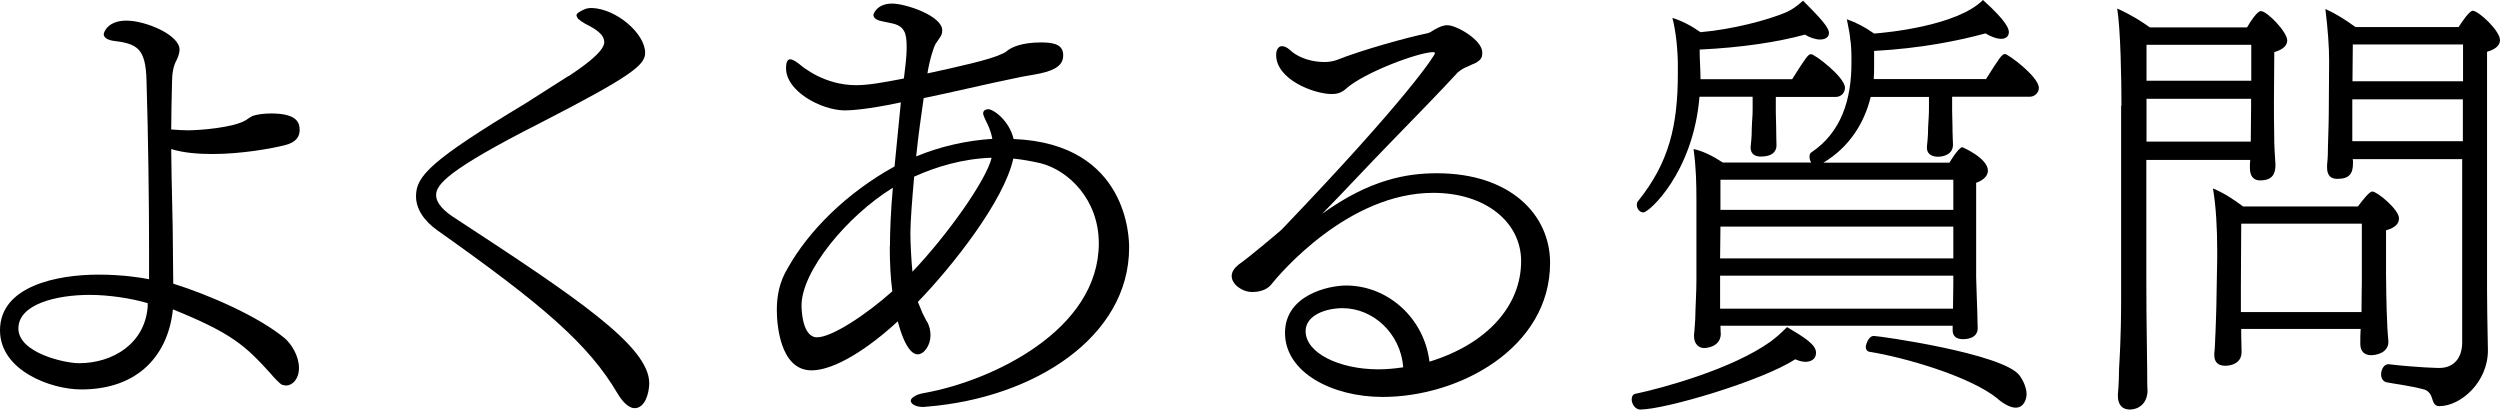 <?xml version="1.0" encoding="UTF-8"?><svg id="_レイヤー_2" xmlns="http://www.w3.org/2000/svg" viewBox="0 0 146.75 24.04"><g id="_レイヤー_1-2"><path d="M8.75,14.53c0-2.68-.05-6.54-.15-9.81-.05-1.89-.54-2.16-1.99-2.33-.37-.07-.52-.22-.52-.39,0-.07.2-.79,1.33-.79s3.12.84,3.12,1.7c0,.2-.07.39-.17.61-.2.34-.27.84-.27,1.23-.02.98-.05,1.92-.05,2.85.32.02.66.05.98.05.66,0,2.66-.15,3.39-.59.15-.1.25-.17.39-.25.29-.1.71-.15,1.11-.15,1.57,0,1.67.59,1.67.98,0,.34-.17.71-.86.88-.79.2-2.56.52-4.25.52-.86,0-1.72-.07-2.43-.29.02,2.24.1,4.28.1,5.83,0,.76.02,1.43.02,2.07,2.11.66,4.99,1.92,6.54,3.2.39.34.84,1.03.84,1.75,0,.66-.39,1.03-.76,1.03-.07,0-.17-.03-.25-.05-.12-.07-.42-.37-.66-.66-1.47-1.62-2.26-2.36-5.73-3.76-.27,2.63-1.99,4.7-5.38,4.7-1.79,0-4.77-1.11-4.77-3.47,0-2.61,3.37-3.27,5.78-3.27,1.38,0,2.48.17,2.97.27v-1.84ZM8.68,17.8c-.96-.29-2.29-.49-3.42-.49-1.94,0-4.18.54-4.18,1.97s2.7,2.04,3.56,2.04c1.99,0,3.88-1.16,4.03-3.34v-.17Z"/><path d="M33.38,4.47c.66-.44,2.09-1.4,2.09-1.99,0-.49-.57-.81-1.11-1.08-.12-.07-.32-.2-.42-.29-.05-.07-.1-.15-.1-.22,0-.12.27-.25.42-.32.15-.07.25-.1.49-.1,1.43.05,3.12,1.5,3.12,2.63,0,.71-.76,1.35-6.22,4.15-5.38,2.73-6.05,3.59-6.05,4.2,0,.49.47.96,1.18,1.4,7.03,4.6,11.33,7.47,11.33,9.64,0,.59-.25,1.47-.86,1.47-.27,0-.64-.25-1.01-.88-1.7-2.88-4.35-5.16-10.54-9.54-.84-.59-1.28-1.3-1.28-2.02,0-1.18.84-2.09,6.44-5.46l2.51-1.6Z"/><path d="M54.4,18.85c.17.29.22.57.22.84,0,.57-.37,1.11-.76,1.11-.22,0-.71-.22-1.16-1.94-1.67,1.55-3.69,2.88-5.06,2.88-1.89,0-2.04-2.8-2.04-3.54,0-.84.15-1.65.64-2.46,1.21-2.16,3.42-4.4,6.27-5.97l.37-3.76c-2.19.47-3.15.47-3.32.47-1.35-.02-3.42-1.11-3.42-2.48,0-.27.05-.52.25-.52.12,0,.29.1.54.29.2.17,1.47,1.23,3.32,1.23.71,0,1.57-.15,2.8-.39,0-.03.02-.07.02-.1.15-1.16.15-1.52.15-1.77,0-.79-.12-1.23-.91-1.38l-.57-.12c-.34-.07-.47-.22-.47-.37,0-.02.17-.66,1.11-.66.76,0,2.93.71,2.93,1.57,0,.17-.05.32-.15.44l-.25.37c-.07.12-.32.79-.47,1.72,1.79-.39,3.69-.81,4.33-1.13.1-.03.15-.07.22-.1l.2-.15c.22-.15.76-.44,1.94-.44.88,0,1.28.2,1.28.76s-.44.86-1.35,1.06c-.47.1-1.01.17-1.43.27-1.82.37-3.61.81-5.41,1.18-.15,1.03-.32,2.24-.44,3.42,1.43-.59,2.95-.93,4.47-1.03-.05-.29-.15-.59-.29-.88-.25-.49-.25-.59-.25-.61,0-.25.29-.25.29-.25.34,0,1.25.69,1.5,1.75,6.76.27,6.78,5.9,6.78,6.37,0,5.24-5.55,8.83-11.87,9.34-.07,0-.15.02-.22.02-.34,0-.64-.12-.71-.29,0-.02-.02-.05-.02-.07,0-.1.1-.2.2-.25.12-.1.34-.17.64-.22,3.91-.71,10.2-3.66,10.2-8.78,0-2.56-1.77-4.28-3.42-4.7-.54-.12-1.06-.22-1.6-.27-.54,2.48-3.59,6.34-5.6,8.41l.27.66.25.49ZM52.24,14.46c0-.86.05-2.09.17-3.44-2.68,1.65-5.36,4.89-5.36,6.91,0,.27.05,1.87.91,1.87s2.85-1.3,4.42-2.7c-.1-.74-.15-1.62-.15-2.63ZM53.66,10.37c-.12,1.38-.22,2.61-.22,3.34,0,.49.05,1.57.12,2.24,2.04-2.14,4.33-5.36,4.65-6.69-1.67.05-3.25.52-4.55,1.11Z"/><path d="M84.97,1.48c.52,0,2.04.86,2.04,1.6,0,.25-.02.42-.44.64-.2.07-.42.2-.57.25-.15.07-.37.22-.42.27-1.01,1.11-2.58,2.7-4.01,4.18-1.25,1.28-2.73,2.88-3.96,4.13,2.8-2.02,4.97-2.38,6.74-2.38,4.28,0,6.64,2.41,6.64,5.26,0,4.97-5.29,7.87-9.83,7.87-2.95,0-5.73-1.43-5.73-3.76,0-2.21,2.53-2.78,3.59-2.78,2.41,0,4.57,1.87,4.89,4.47,3.44-1.06,5.38-3.32,5.38-5.9,0-2.29-2.09-4.01-5.16-4.01-4.99,0-9,4.74-9.51,5.38-.27.34-.74.44-1.11.44-.62,0-1.21-.47-1.21-.93,0-.27.17-.49.42-.69.61-.42,2.38-1.92,2.51-2.04,7.45-7.77,9-10.25,9-10.35,0-.05-.03-.07-.1-.07-.86,0-4.06,1.2-5.11,2.14-.27.25-.54.32-.84.32-1.06,0-3.27-.86-3.27-2.29,0-.34.15-.52.34-.52.15,0,.29.07.47.22.29.29.98.71,2.06.71.25,0,.49-.05.69-.12,1.48-.59,4.15-1.33,5.33-1.57.12-.02.25-.12.42-.22.27-.15.49-.25.74-.25ZM78.8,18.09c-.93,0-2.16.39-2.16,1.35,0,1.28,1.97,2.24,4.28,2.24.49,0,.98-.05,1.45-.12-.15-1.97-1.75-3.47-3.56-3.47Z"/><path d="M96.27,24.04c-.27,0-.49-.32-.49-.59,0-.17.07-.32.25-.34,1.6-.34,5.65-1.45,7.89-3.05.34-.25.61-.49.98-.86,1.03.61,1.7,1.03,1.7,1.5,0,.52-.52.54-.61.54-.17,0-.39-.05-.61-.15-1.97,1.28-7.65,2.95-9.1,2.95ZM104.24,5.68v.93c0,.27.02.52.02.79,0,.59.02.93.02,1.13s-.07.66-.93.66c-.27,0-.59-.1-.59-.54.02-.22.07-.57.07-1.13.02-.59.05-.64.05-1.13v-.71h-3.12c-.37,4.47-2.97,6.79-3.29,6.79-.22,0-.39-.22-.39-.44,0-.07.02-.17.07-.22,1.82-2.26,2.34-4.42,2.34-7.52v-.44c0-.84-.1-1.97-.32-2.8.54.17,1.08.44,1.65.84,1.92-.17,3.93-.71,5.01-1.16.44-.2.64-.37,1.01-.69,1.01,1.01,1.52,1.57,1.52,1.89,0,.39-.47.39-.52.39-.27,0-.64-.12-.88-.29-1.62.44-3.69.76-6.19.88,0,.59.05,1.2.05,1.67v.07h5.38c.76-1.2.93-1.47,1.11-1.47.22,0,1.99,1.35,1.99,1.97,0,.32-.25.54-.54.54h-3.51ZM114.63,19.12h-13.64c0,.2.02.44.02.52-.05.74-.86.79-.98.79-.32,0-.59-.25-.59-.69v-.1s.05-.44.07-.91c.02-.93.07-1.57.07-2.29v-4.67c0-.98-.02-1.99-.17-3.02.52.1,1.16.42,1.72.79h5.19c-.07-.1-.1-.22-.1-.34,0-.1.02-.2.1-.25,1.77-1.18,2.36-3.12,2.36-5.24v-.27c0-.42-.02-.86-.07-1.13-.02-.29-.07-.52-.2-1.18.57.2,1.08.47,1.6.84.69-.05,4.87-.44,6.39-1.97,1.45,1.3,1.52,1.72,1.52,1.89,0,.29-.25.39-.44.39-.29,0-.66-.15-.93-.32-1.62.44-3.81.88-6.54,1.03v.81c0,.27,0,.57-.02.84h6.59c.76-1.2.93-1.47,1.11-1.47s1.99,1.33,1.99,1.99c0,.29-.25.52-.54.52h-4.55v.84c0,.29.02.57.02.86,0,.57.03.93.03,1.11,0,.57-.54.71-.89.71-.29,0-.64-.12-.64-.52v-.07c.02-.22.07-.57.07-1.13.03-.59.05-.69.05-1.18v-.61h-3.42c-.37,1.52-1.25,2.95-2.78,3.86h7.4s.54-.91.76-.91c0,0,1.5.64,1.5,1.38,0,.39-.42.62-.69.71v5.56c0,.32.07,1.87.07,2.14s.02.76.02.84c0,.64-.76.64-.86.64-.42,0-.61-.2-.61-.52v-.25ZM114.66,13.3h-13.67c0,.66-.02,1.3-.02,1.87h13.69v-1.87ZM114.66,16.18h-13.69v1.94h13.67c0-.25.02-1.06.02-1.47v-.47ZM114.66,10.55h-13.67v1.77h13.67v-1.77ZM117.26,23.4c-1.6-1.3-5.41-2.41-7.52-2.75-.15-.02-.22-.15-.22-.29,0-.1.15-.64.47-.64s7.57,1.03,8.55,2.31c.25.34.42.76.42,1.11,0,.27-.15.79-.64.79-.27,0-.64-.17-1.06-.52Z"/><path d="M124.53,6.2c0-1.48-.05-4.47-.25-5.7.86.39,1.43.76,1.92,1.11h5.7c.22-.39.61-.96.81-.96.37,0,1.55,1.23,1.55,1.72,0,.25-.17.52-.76.69l-.02,2.95c0,.37,0,1.28.02,2.34,0,.32.07,1.23.07,1.33,0,.76-.42.91-.91.91-.37,0-.59-.25-.59-.71v-.07c0-.12,0-.27.02-.42h-6.1v7.2c0,2.41.05,4.33.05,5.21,0,.29,0,.91.02,1.11,0,.81-.57,1.13-1.03,1.13-.54,0-.71-.39-.71-.79v-.12c.05-.44.07-1.3.07-1.5.02-.42.12-1.79.12-4.01V6.2ZM132.15,2.63h-6.15v2.11h6.15v-2.11ZM132.15,5.8h-6.15v2.51h6.12c0-.34.02-1.62.02-2.07v-.44ZM131.56,19.32v.39c0,.22.02.71.02.88v.07c0,.69-.64.81-.96.81-.49,0-.64-.29-.64-.62v-.12c.05-.34.05-1.03.07-1.21,0-.32.05-.86.07-2.68l.03-1.65v-.52c0-1.25-.07-2.58-.25-3.61.69.29,1.23.66,1.77,1.06h6.74c.32-.44.69-.88.84-.88.29,0,1.57,1.06,1.57,1.57,0,.27-.15.54-.76.71v2.53c0,.29.02,2.09.07,2.95,0,.27.07,1.01.07,1.06,0,.69-.79.79-1.01.79-.39,0-.64-.22-.64-.66,0-.29,0-.64.02-.88h-7.03ZM138.64,13.13h-7.08l-.02,3.69v1.5h7.08c0-.66.02-1.57.02-1.82v-3.37ZM144.54,9.34h-6.44s.02.07.02.1v.15c0,.61-.22.91-.93.91-.47,0-.59-.32-.59-.66v-.17c.05-.42.05-.84.05-1.03,0-.27.05-1.33.05-2.09l.02-2.97c0-.83-.07-1.82-.22-3.05.71.32,1.18.64,1.77,1.06h6.05c.2-.32.64-.96.83-.96.34,0,1.6,1.18,1.6,1.72,0,.25-.17.52-.76.69v14.06c0,.37.02,2.38.05,3.42v.05c0,1.87-1.6,3.27-2.85,3.27-.25,0-.34-.15-.44-.49-.07-.25-.25-.44-.47-.49-.69-.2-1.7-.32-2.19-.42-.22-.05-.32-.25-.32-.47,0-.27.17-.59.42-.59h.02c1.7.2,2.95.22,2.97.22.88,0,1.35-.61,1.35-1.5v-10.74ZM144.57,2.61h-6.46l-.02,2.16h6.49v-2.16ZM144.57,5.83h-6.49v2.46h6.49v-2.46Z"/></g></svg>